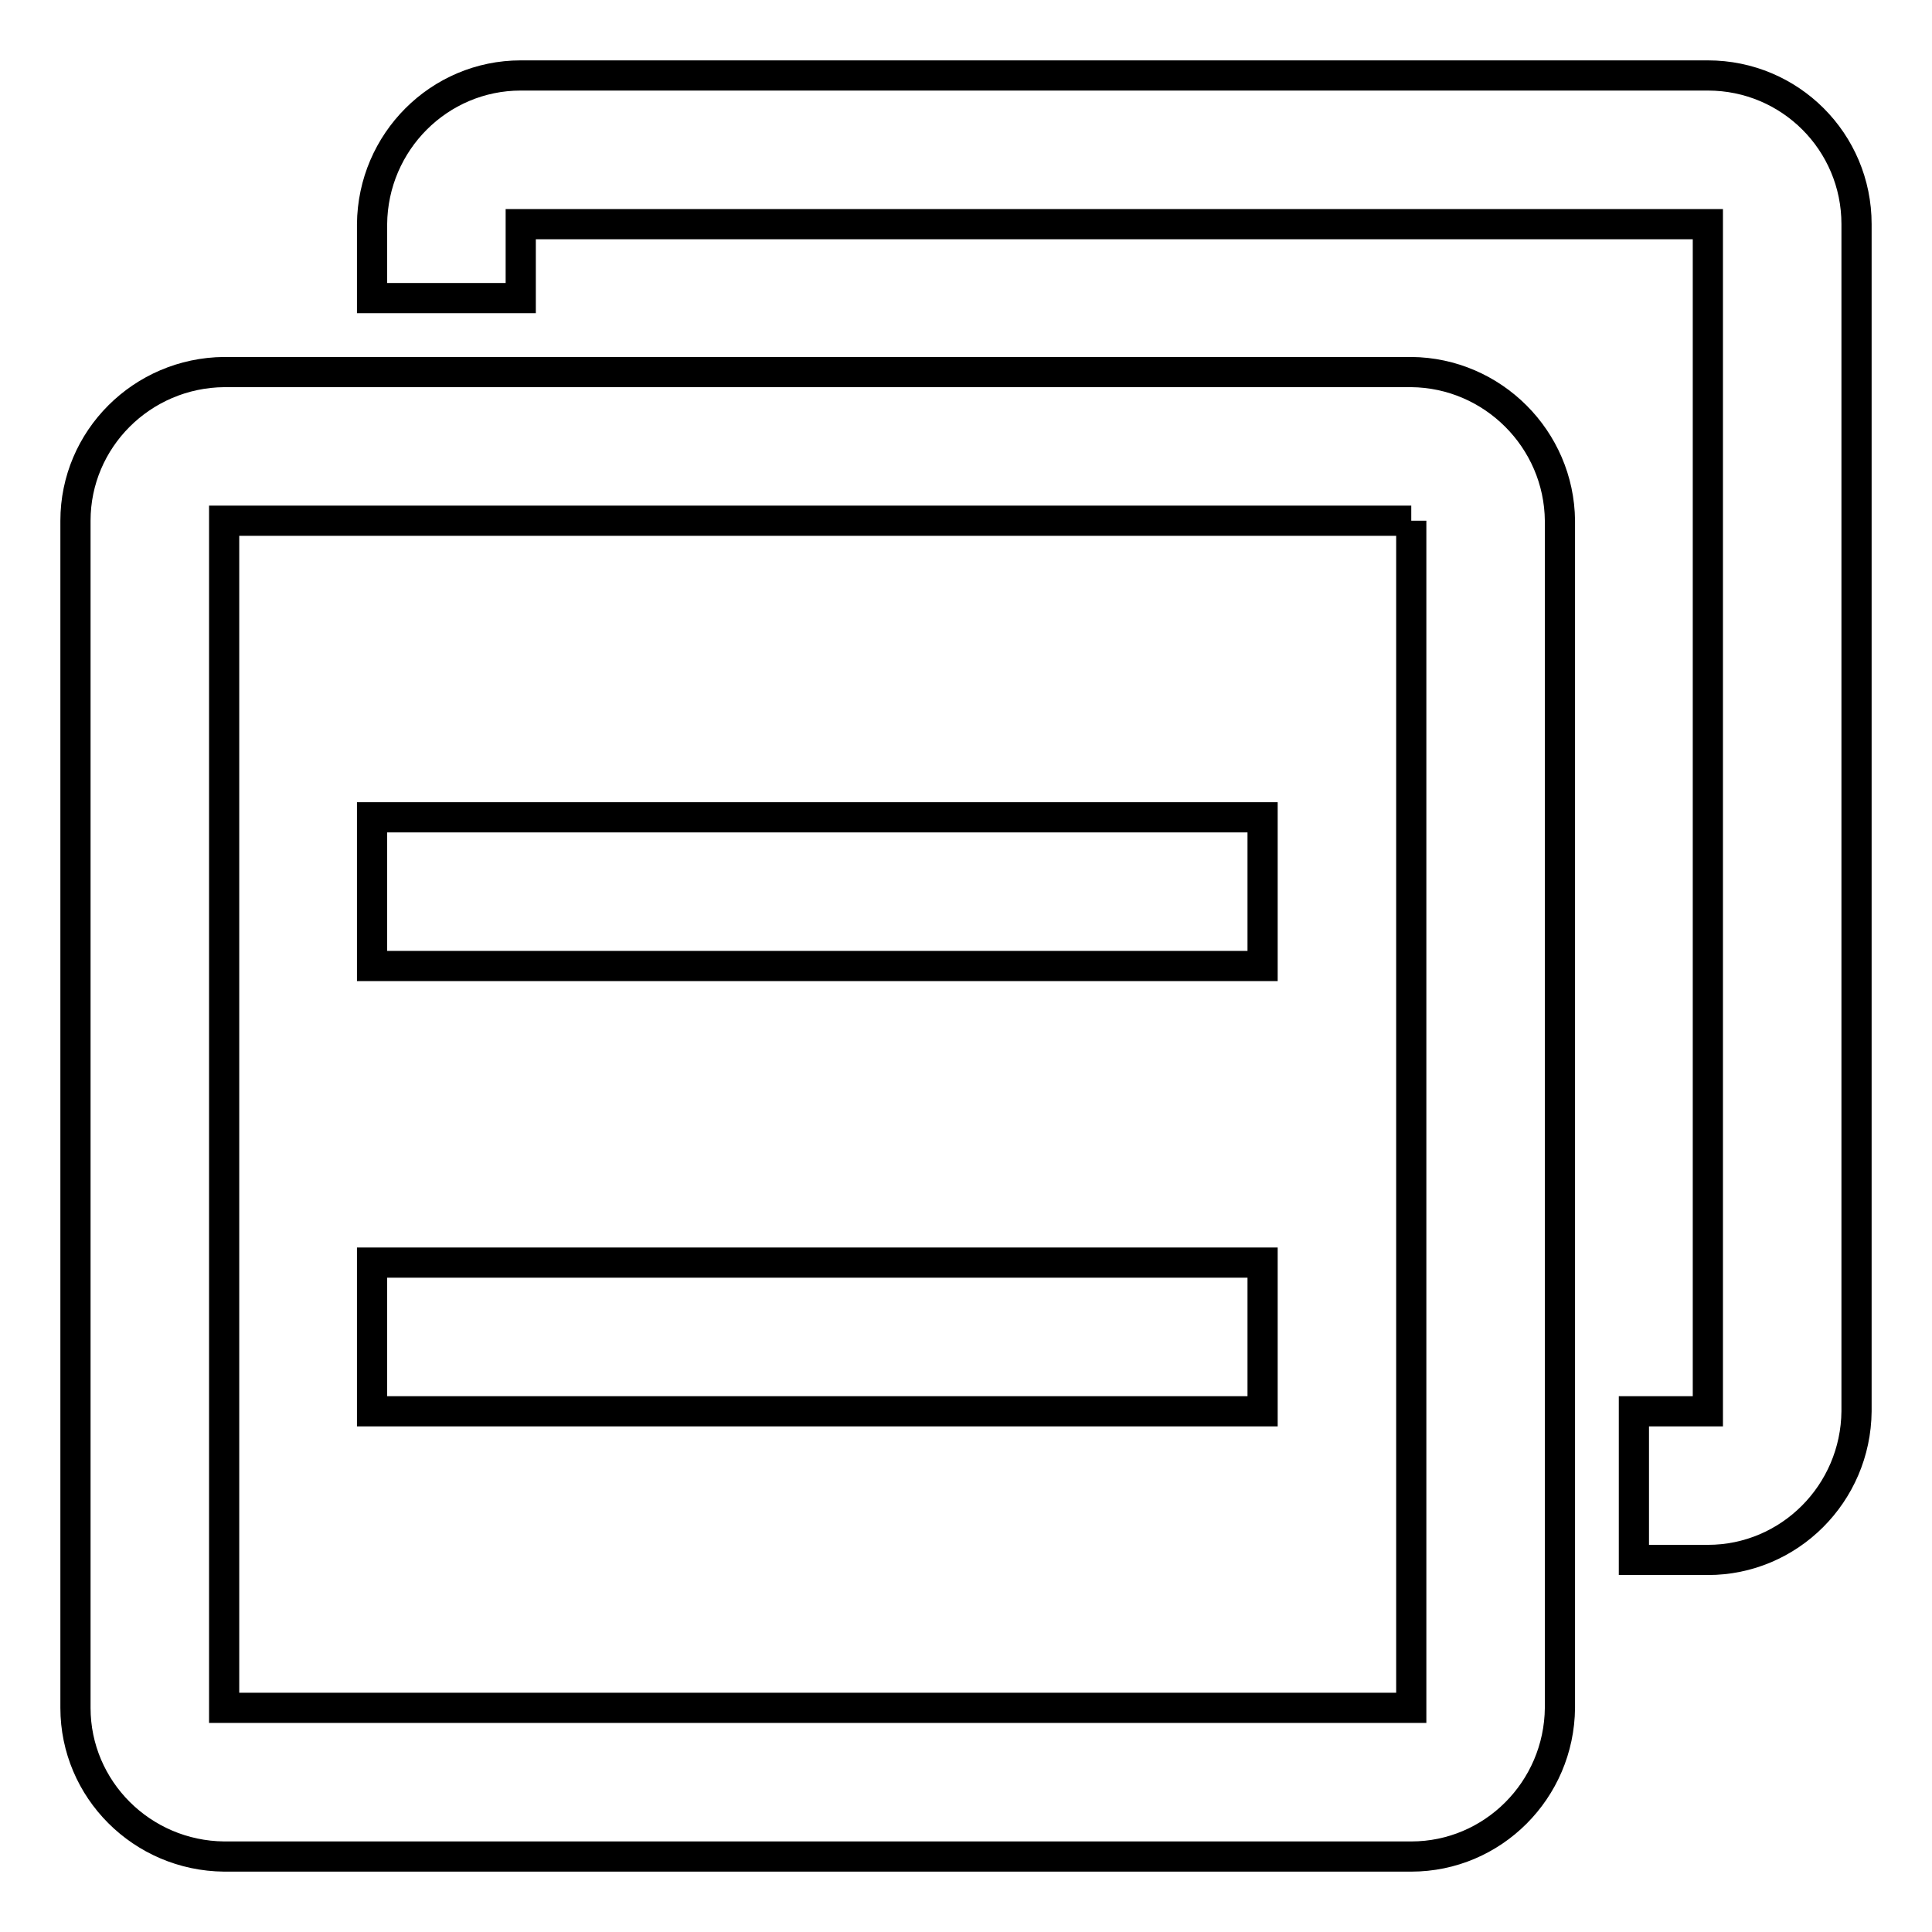 <?xml version="1.0" encoding="utf-8"?>
<!-- Svg Vector Icons : http://www.onlinewebfonts.com/icon -->
<!DOCTYPE svg PUBLIC "-//W3C//DTD SVG 1.1//EN" "http://www.w3.org/Graphics/SVG/1.1/DTD/svg11.dtd">
<svg version="1.1" xmlns="http://www.w3.org/2000/svg" xmlns:xlink="http://www.w3.org/1999/xlink" x="0px" y="0px" viewBox="0 0 256 256" enable-background="new 0 0 256 256" xml:space="preserve">
<g> <path stroke-width="4" fill-opacity="0" stroke="#000000"  d="M187,69L187,69l0,157.3l0,0H29.7l0,0V69l0,0H187 M187,49.3H29.7C18.8,49.4,10,58.2,10,69v157.3 c0,10.8,8.8,19.6,19.7,19.7H187c10.8,0,19.6-8.8,19.7-19.7V69C206.6,58.2,197.8,49.4,187,49.3z M167.3,108.3h-118V128h118V108.3z  M167.3,167.3h-118V187h118V167.3z M226.3,10H69c-10.8,0-19.6,8.8-19.7,19.7v9.8H69v-9.8l0,0h157.3l0,0V187l0,0h-9.8v19.7h9.8 c10.8,0,19.6-8.8,19.7-19.7V29.7C246,18.8,237.2,10,226.3,10z"/></g>
</svg>